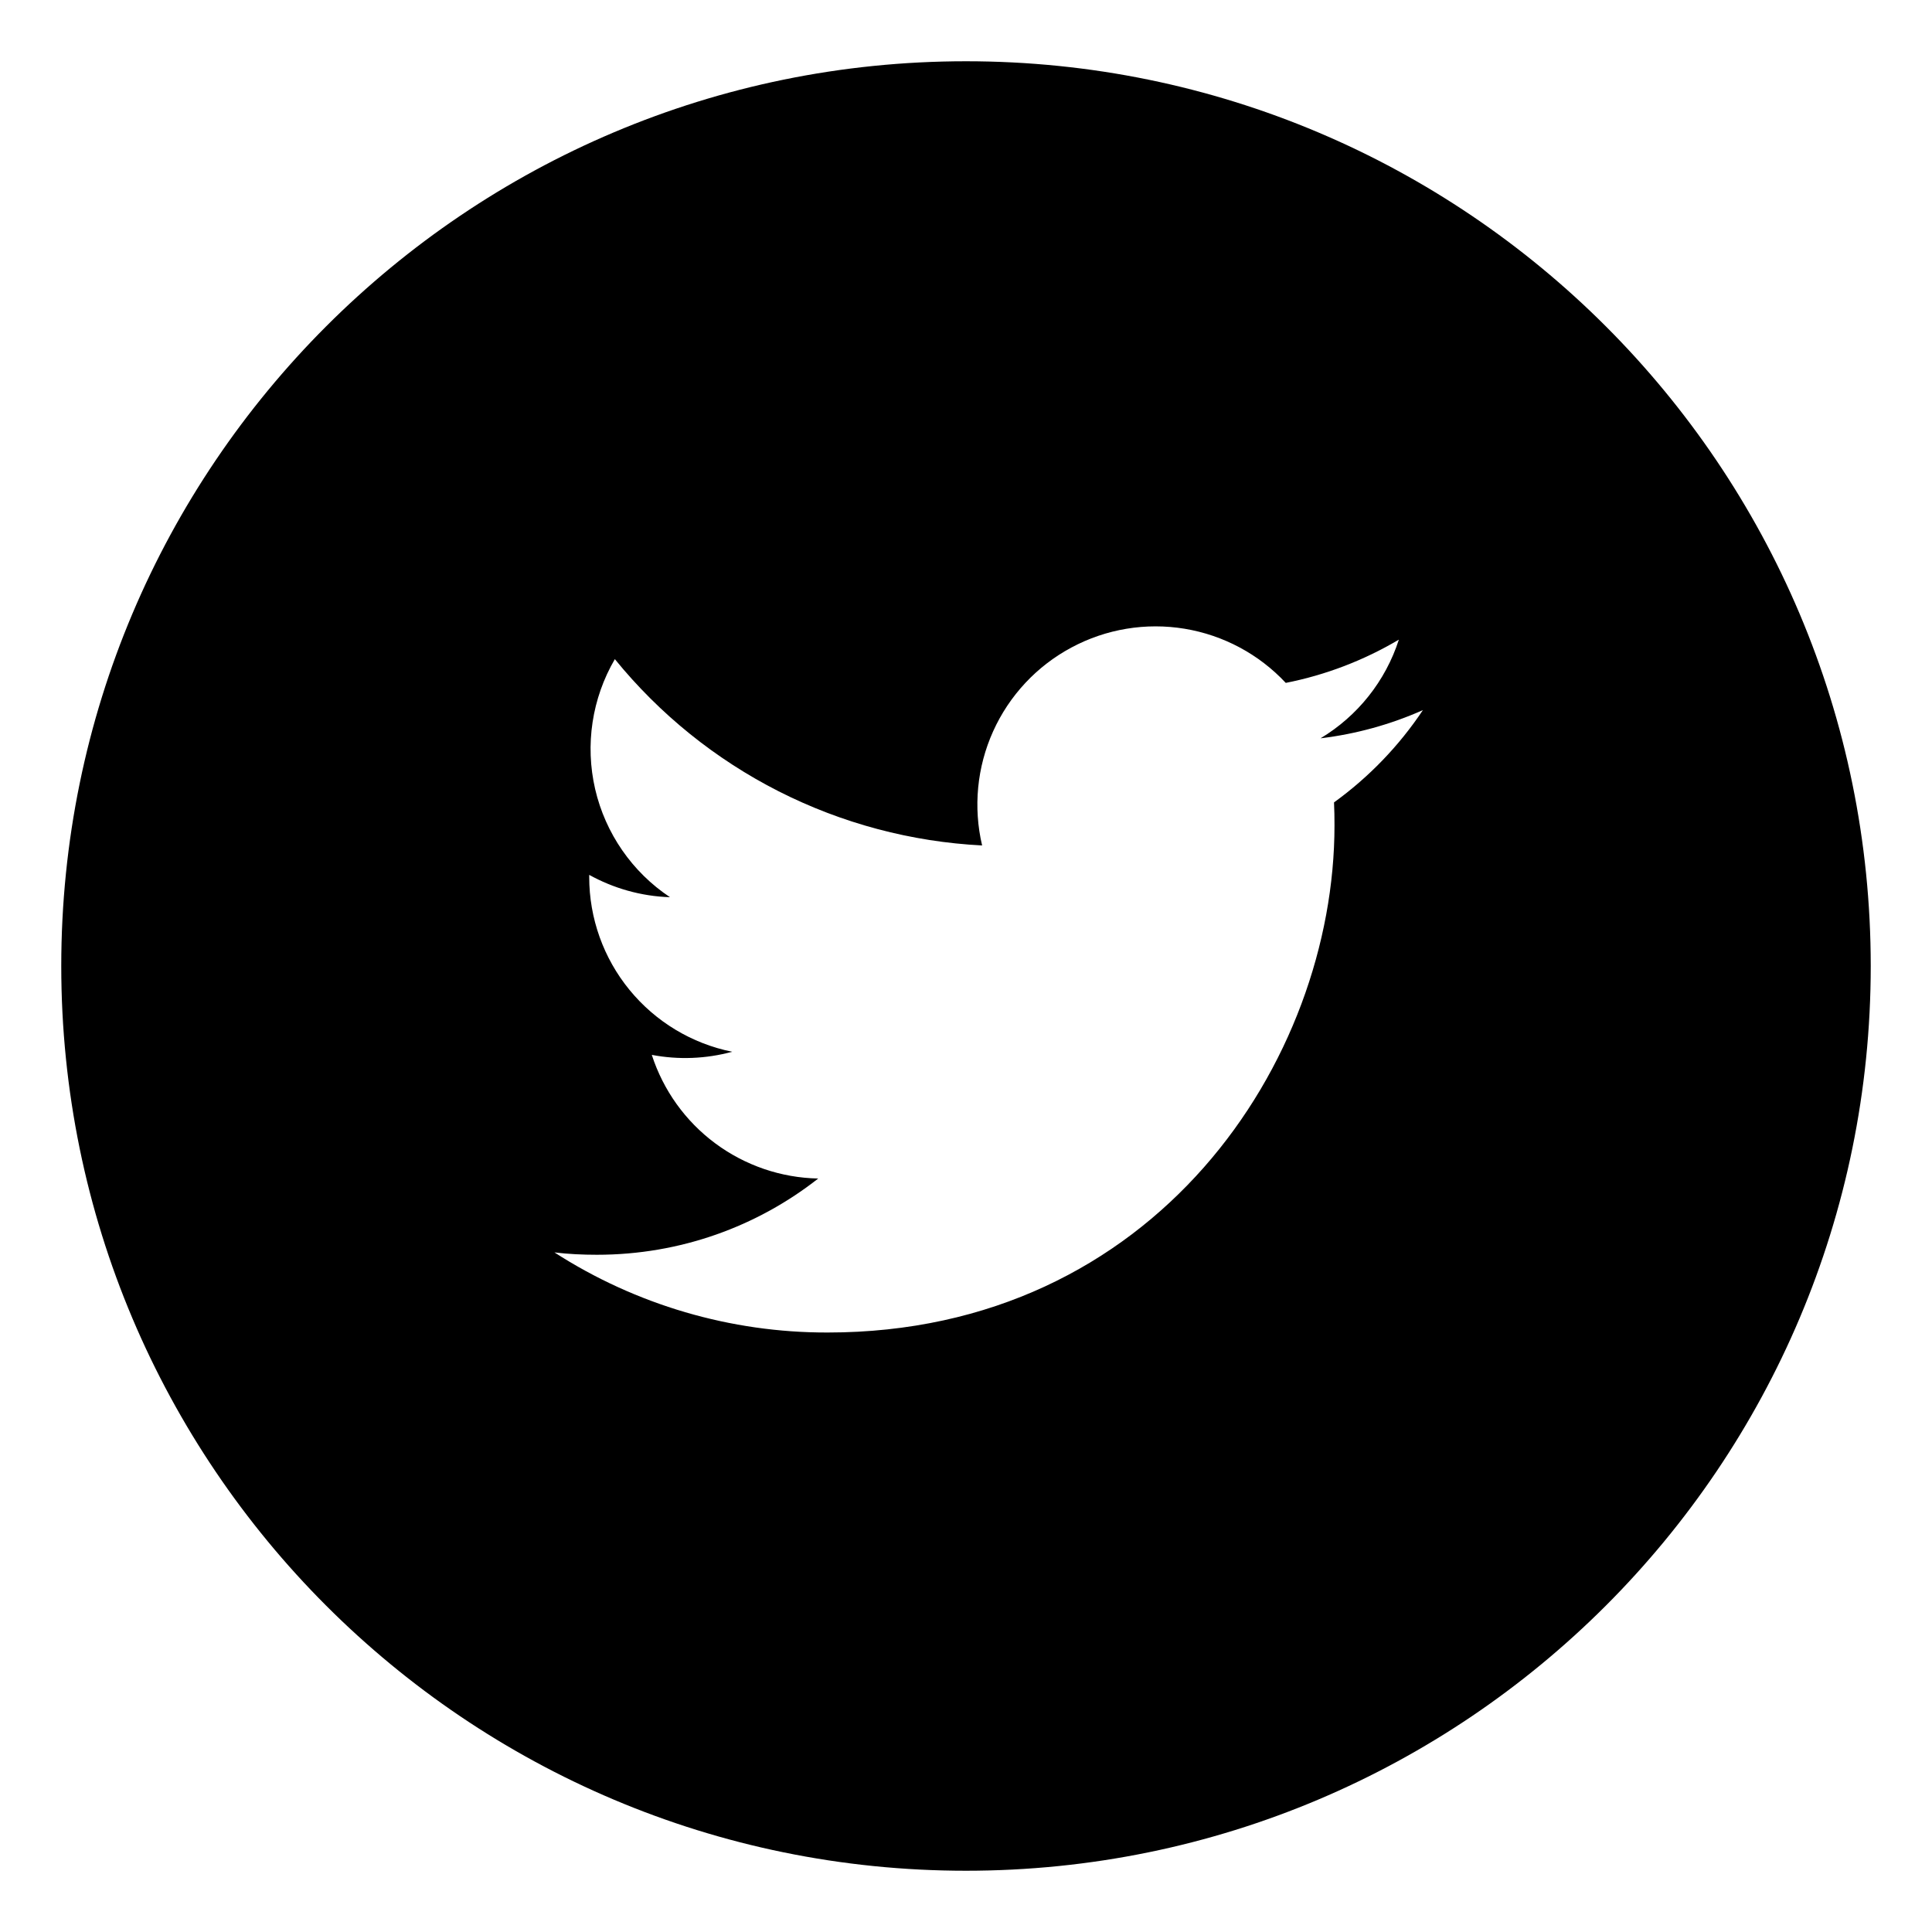 <svg width="41" height="41" viewBox="0 0 41 41" fill="none" xmlns="http://www.w3.org/2000/svg">
<path d="M20.5 1.3C9.896 1.3 1.3 9.896 1.3 20.5C1.3 31.104 9.896 39.7 20.5 39.7C31.104 39.7 39.7 31.104 39.7 20.5C39.7 9.896 31.104 1.3 20.5 1.3ZM28.31 17.028C28.318 17.192 28.32 17.356 28.32 17.516C28.32 22.516 24.518 28.278 17.562 28.278C15.507 28.282 13.494 27.691 11.766 26.578C12.06 26.614 12.362 26.628 12.668 26.628C14.44 26.628 16.07 26.026 17.364 25.01C16.575 24.995 15.811 24.733 15.178 24.263C14.545 23.793 14.075 23.137 13.832 22.386C14.398 22.494 14.982 22.471 15.538 22.32C14.682 22.147 13.912 21.683 13.359 21.007C12.806 20.332 12.504 19.485 12.504 18.612V18.566C13.014 18.848 13.598 19.02 14.218 19.04C13.416 18.506 12.848 17.685 12.63 16.746C12.413 15.807 12.562 14.821 13.048 13.988C13.998 15.156 15.182 16.111 16.525 16.793C17.868 17.474 19.338 17.865 20.842 17.942C20.651 17.131 20.733 16.279 21.076 15.519C21.419 14.759 22.003 14.134 22.738 13.741C23.473 13.347 24.317 13.207 25.14 13.343C25.962 13.479 26.717 13.883 27.286 14.492C28.132 14.325 28.944 14.014 29.686 13.574C29.404 14.45 28.813 15.194 28.024 15.668C28.774 15.578 29.506 15.376 30.196 15.07C29.689 15.83 29.05 16.493 28.31 17.028Z" fill="black"/>
</svg>
